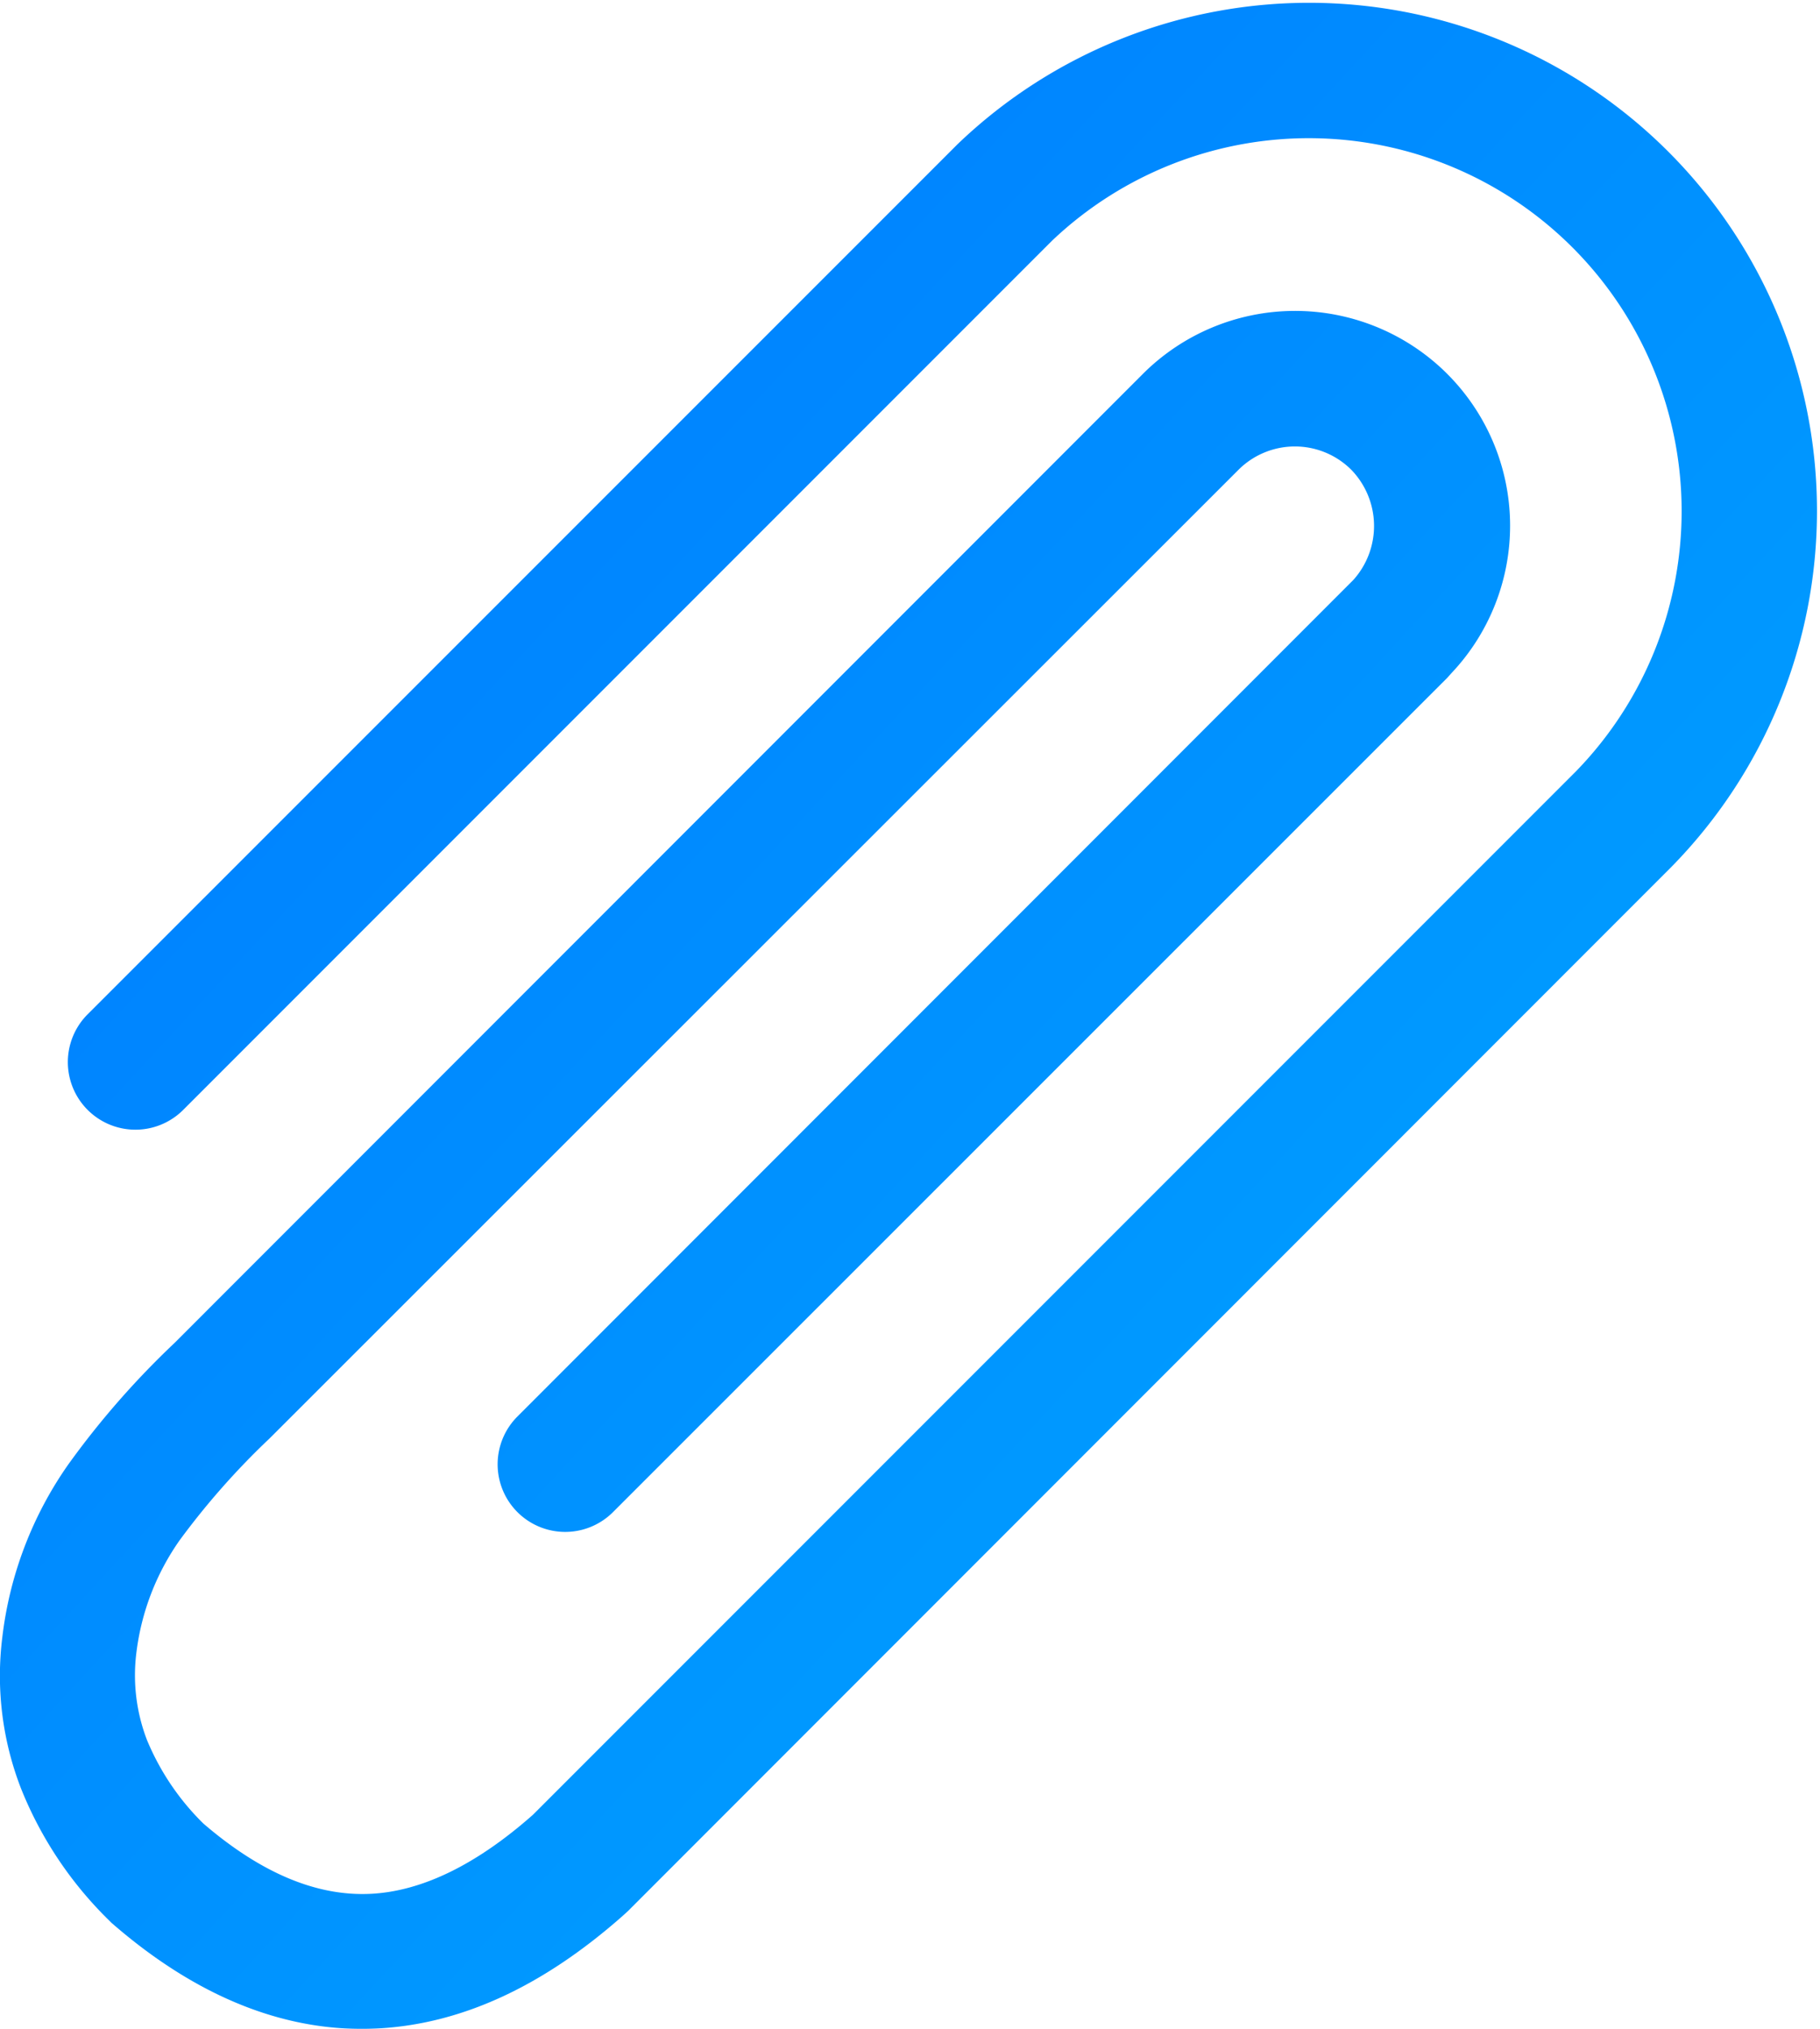 <svg id="Layer_1" data-name="Layer 1" xmlns="http://www.w3.org/2000/svg" viewBox="0 0 110.27 122.88" style="background: rgba(255, 255, 255, 0.0); backdrop-filter: blur(100px);">
  <title>paperclip</title>
  <defs>
    <linearGradient id="blueGradient" x1="0%" y1="0%" x2="100%" y2="100%">
      <stop offset="0%" stop-color="#0077ff"/>
      <stop offset="100%" stop-color="#00aaff"/>
    </linearGradient>
    <filter id="shadow" x="-50%" y="-50%" width="200%" height="200%">
      <feDropShadow dx="3" dy="3" stdDeviation="4" flood-color="black" flood-opacity="0.2"/>
    </filter>
  </defs>
  <path d="M11.1,67.22a4.09,4.09,0,1,1-5.79-5.79L58,8.75a30.77,30.77,0,0,1,43.28,43.74L38.05,115.74l-.33.3c-4.77,4.21-9.75,6.59-15,6.82s-10.62-1.77-15.89-6.34h0l-.07-.06h0l-.15-.15a23.21,23.21,0,0,1-5.34-8A18.84,18.84,0,0,1,.14,99.16a22.87,22.87,0,0,1,4-10.47,51.46,51.46,0,0,1,6.43-7.35l58.68-58.7a13.05,13.05,0,0,1,18.34-.09l.09.09a13,13,0,0,1,.24,18.15l-.24.27L37.14,91.58a4.09,4.09,0,0,1-5.79-5.79L82,35.12a4.89,4.89,0,0,0-.13-6.67l0,0a4.84,4.84,0,0,0-6.83,0L16.33,87.12a46,46,0,0,0-5.45,6.17,15,15,0,0,0-2.62,6.83,10.92,10.92,0,0,0,.64,5.25,15.28,15.28,0,0,0,3.42,5.07c3.56,3.06,6.91,4.4,10.09,4.26s6.51-1.81,9.88-4.79l63.2-63.2A22.59,22.59,0,0,0,63.75,14.57L11.1,67.22Z" fill="url(#blueGradient)" filter="url(#shadow)"/>
</svg>
